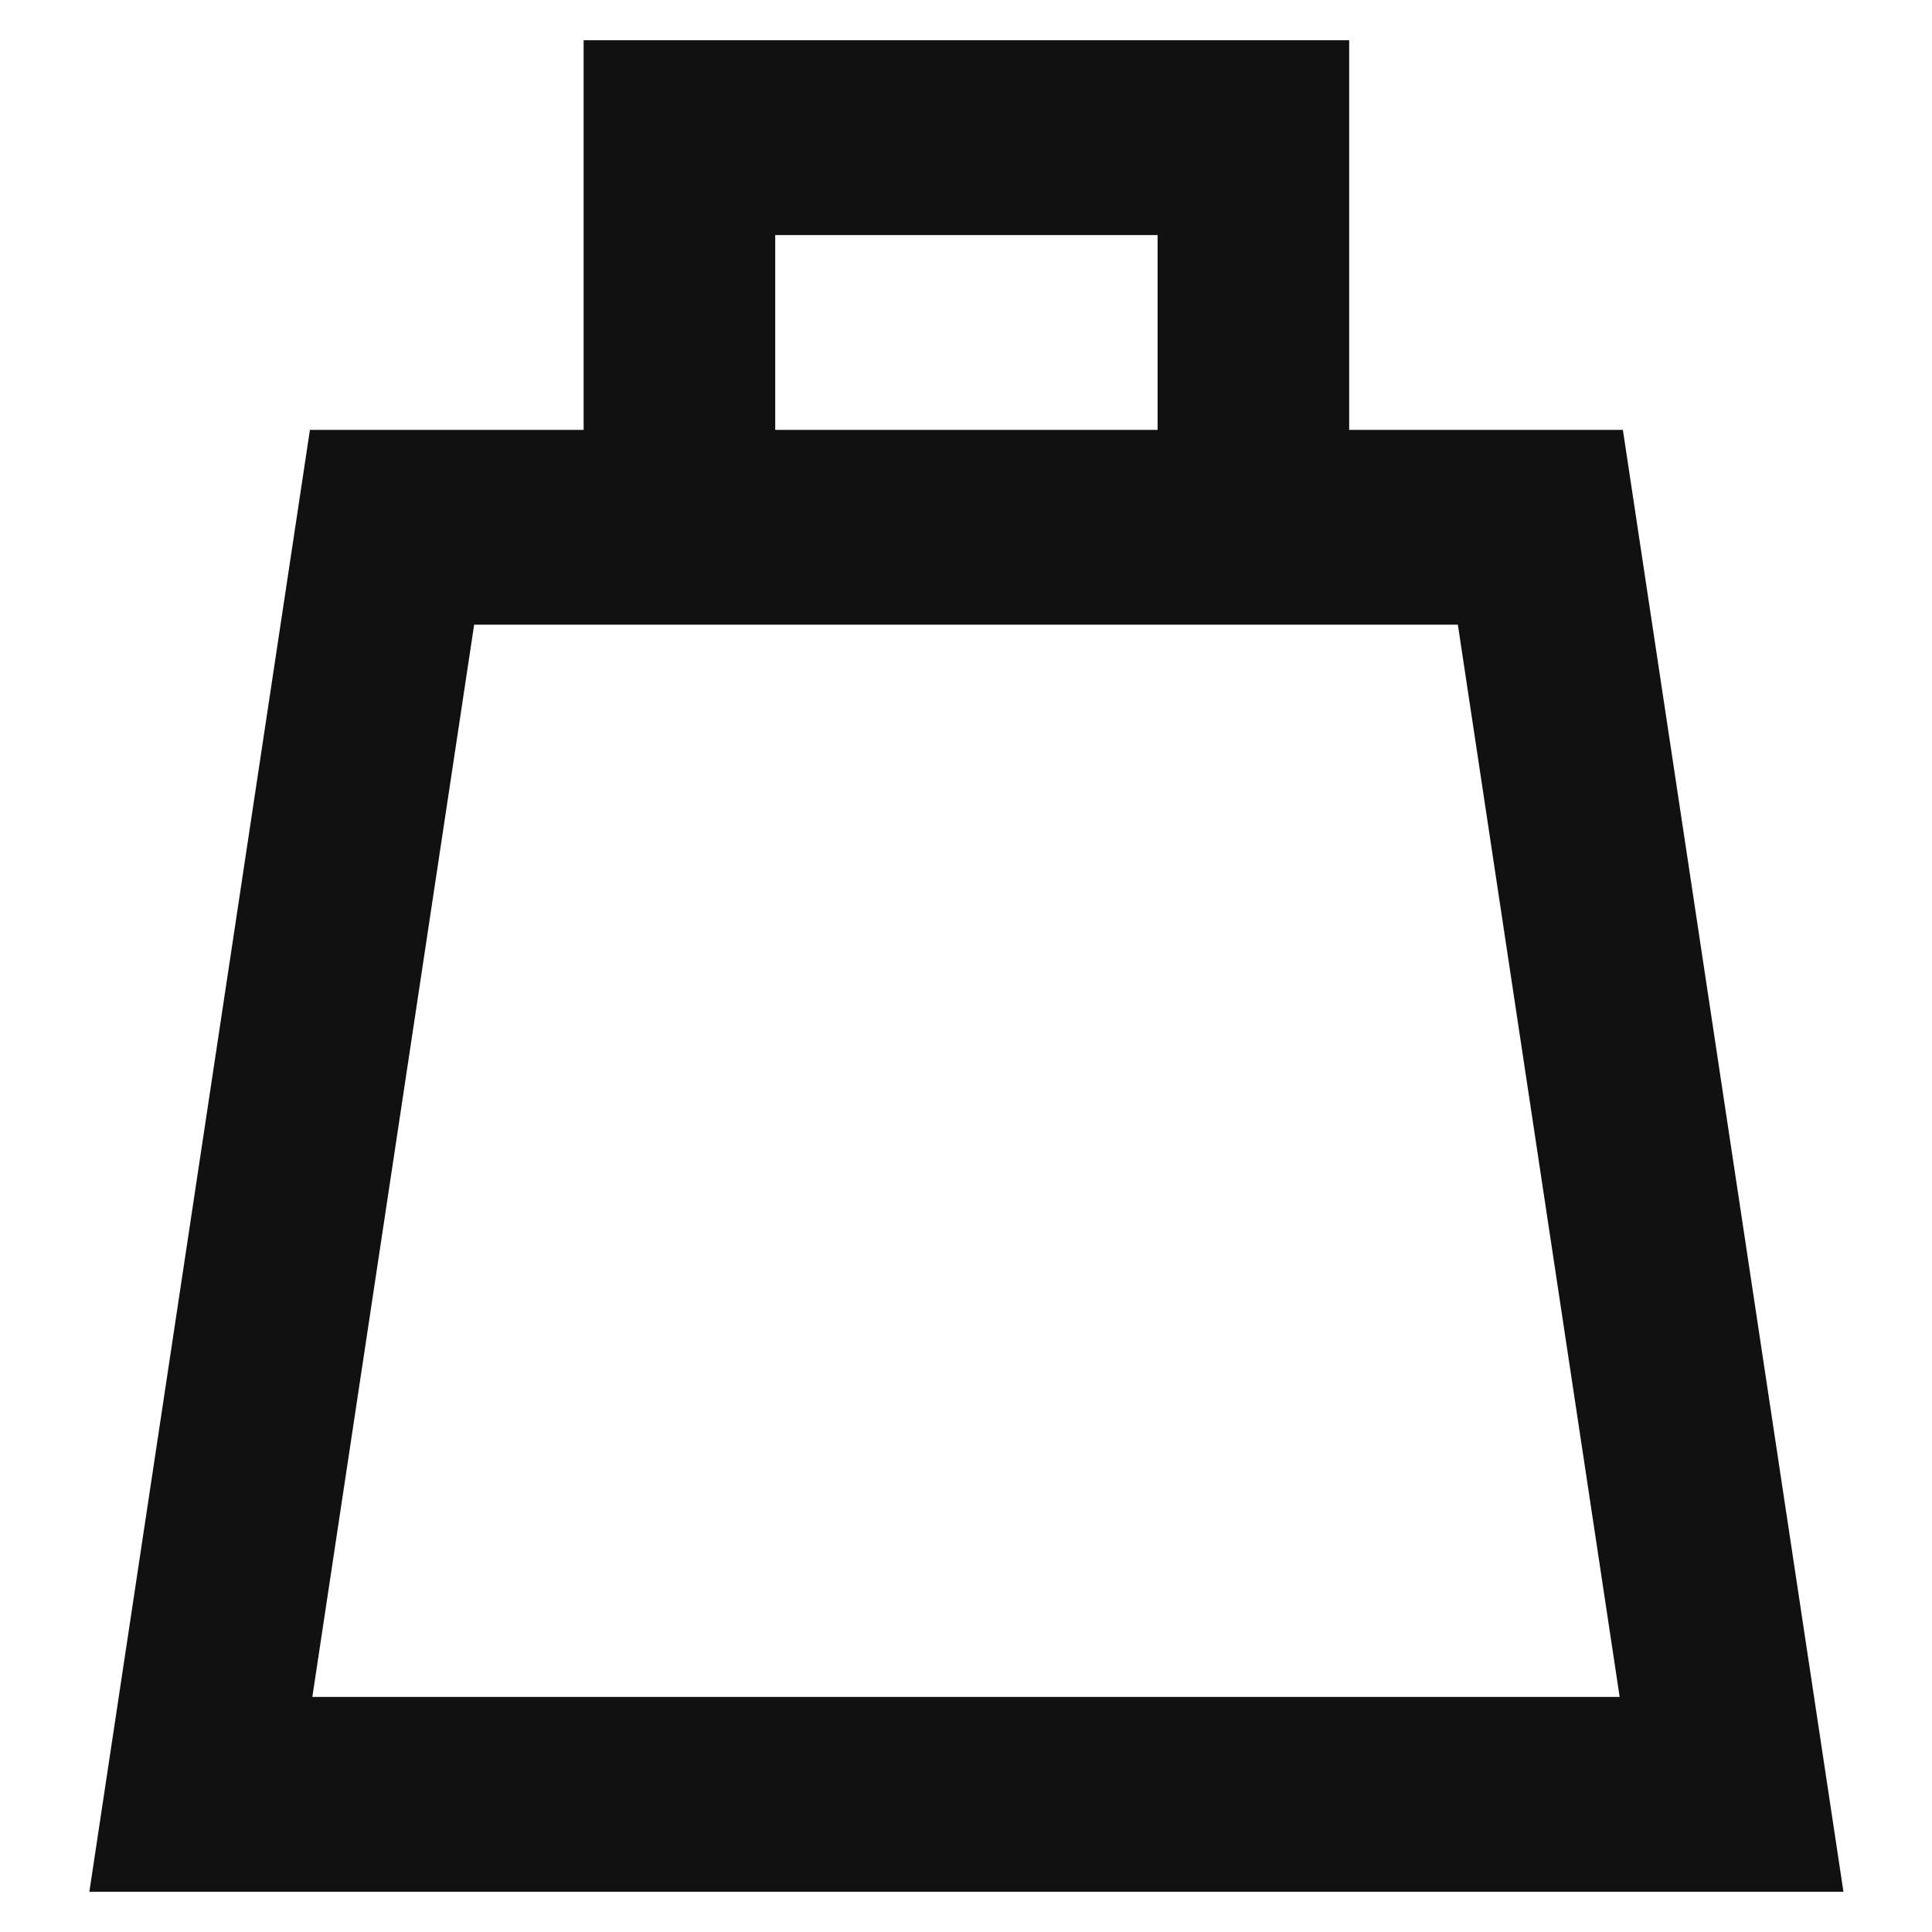 <?xml version="1.0" encoding="UTF-8"?>
<svg id="Layer_1" data-name="Layer 1" xmlns="http://www.w3.org/2000/svg" viewBox="0 0 24 24">
  <defs>
    <style>
      .cls-1 {
        fill: #111;
        fill-rule: evenodd;
        stroke-width: 0px;
      }
    </style>
  </defs>
  <path class="cls-1" d="M7.25.5v4.84h-3.4L1.11,23.5h21.79l-2.74-18.16h-3.4V.5H7.25ZM14.38,5.34v-2.42h-4.75v2.42h4.75ZM3.88,21.08l2.01-13.32h12.22l2.01,13.32H3.88Z"/>
</svg>